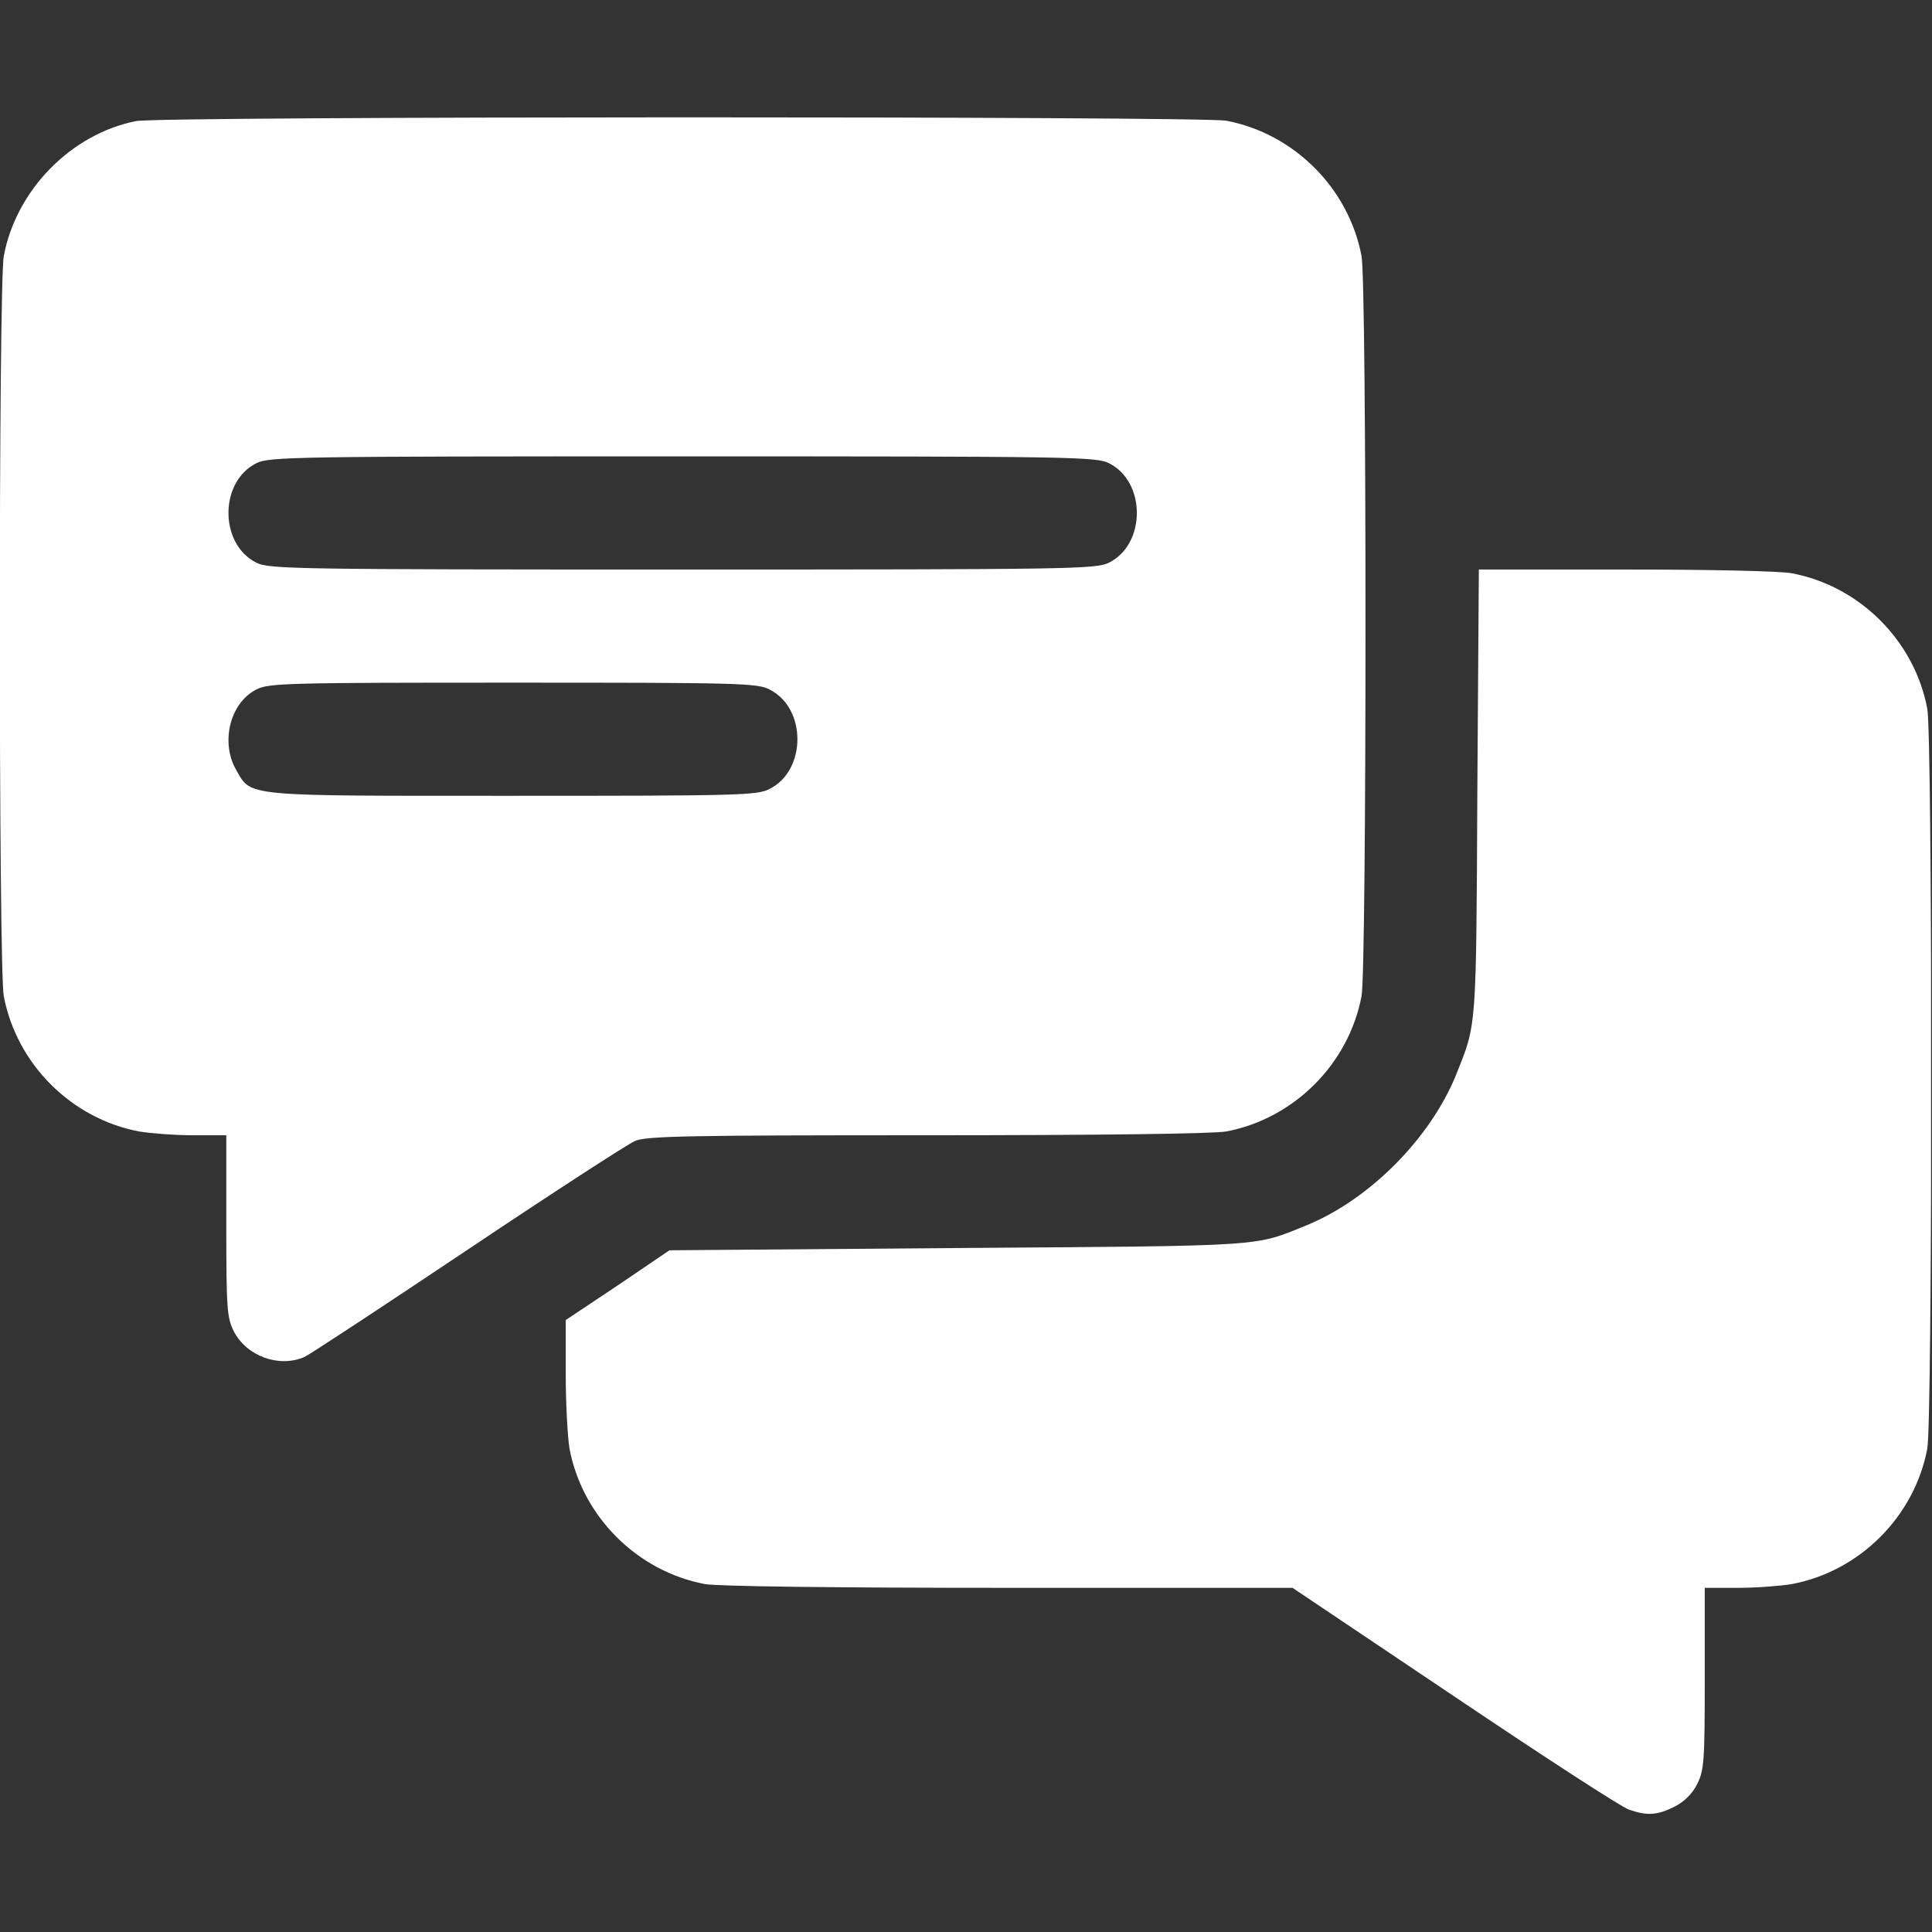 <?xml version="1.0" encoding="UTF-8"?> <svg xmlns="http://www.w3.org/2000/svg" width="683" height="683" viewBox="0 0 683 683" fill="none"><rect x="0" y="0" width="683" height="683" fill="#333333" stroke="none"/><g clip-path="url(#clip0_207_254)"><path d="M48.133 42.8C25.2 47.333 5.733 67.067 1.333 90.533C-0.534 100.267 -0.534 342.4 1.333 352.133C5.866 376.133 25.2 395.467 49.2 400C53.2 400.667 61.733 401.333 68.133 401.333H80V433.333C80 462.933 80.266 465.867 82.666 470.667C87.2 479.467 98.666 483.6 107.6 479.733C109.6 478.8 135.733 461.6 165.6 441.6C195.466 421.6 222 404.4 224.533 403.333C228.533 401.6 244.266 401.333 327.733 401.333C389.2 401.333 429.066 400.8 433.466 400C457.466 395.467 476.8 376.133 481.333 352.133C483.2 342.4 483.2 100.267 481.333 90.533C476.8 66.533 457.466 47.2 433.466 42.667C424.533 41.067 56.8 41.067 48.133 42.8ZM392 163.733C405.2 170.267 405.2 192.4 392 198.933C387.6 201.2 377.733 201.333 241.333 201.333C104.933 201.333 95.066 201.2 90.666 198.933C77.466 192.4 77.466 170.267 90.666 163.733C95.066 161.467 104.933 161.333 241.333 161.333C377.733 161.333 387.6 161.467 392 163.733ZM272 243.733C285.2 250.267 285.2 272.4 272 278.933C267.733 281.2 260.533 281.333 181.333 281.333C85.333 281.333 88.933 281.733 83.466 272.133C77.866 262.4 81.333 248.4 90.666 243.733C94.933 241.467 102.133 241.333 181.333 241.333C260.533 241.333 267.733 241.467 272 243.733Z" fill="white"></path><path d="M522.267 280.267C521.867 364.933 522 361.733 514.8 379.867C505.733 402.267 484.4 423.867 462.133 433.067C443.067 440.8 449.067 440.4 338.667 441.2L236.667 442L218.4 454.4L200 466.667V485.867C200 496.4 200.667 508.133 201.333 512.133C205.867 536.133 225.2 555.467 249.2 560C253.733 560.8 294 561.333 356.667 561.333H456.933L514.133 599.733C545.6 620.933 573.333 638.933 575.867 639.733C582.267 642 586 641.733 592 638.667C595.467 636.933 598.267 634.133 600 630.667C602.4 625.867 602.667 622.933 602.667 593.333V561.333H614.533C620.933 561.333 629.467 560.667 633.467 560C657.467 555.467 676.8 536.133 681.333 512.133C683.2 502.4 683.2 260.267 681.333 250.533C676.8 226.533 657.467 207.2 633.467 202.667C629.333 201.867 604.133 201.333 574.533 201.333H522.8L522.267 280.267Z" fill="white"></path></g><defs><clipPath id="clip0_207_254"><rect width="682.667" height="682.667" fill="white"></rect></clipPath></defs></svg> 